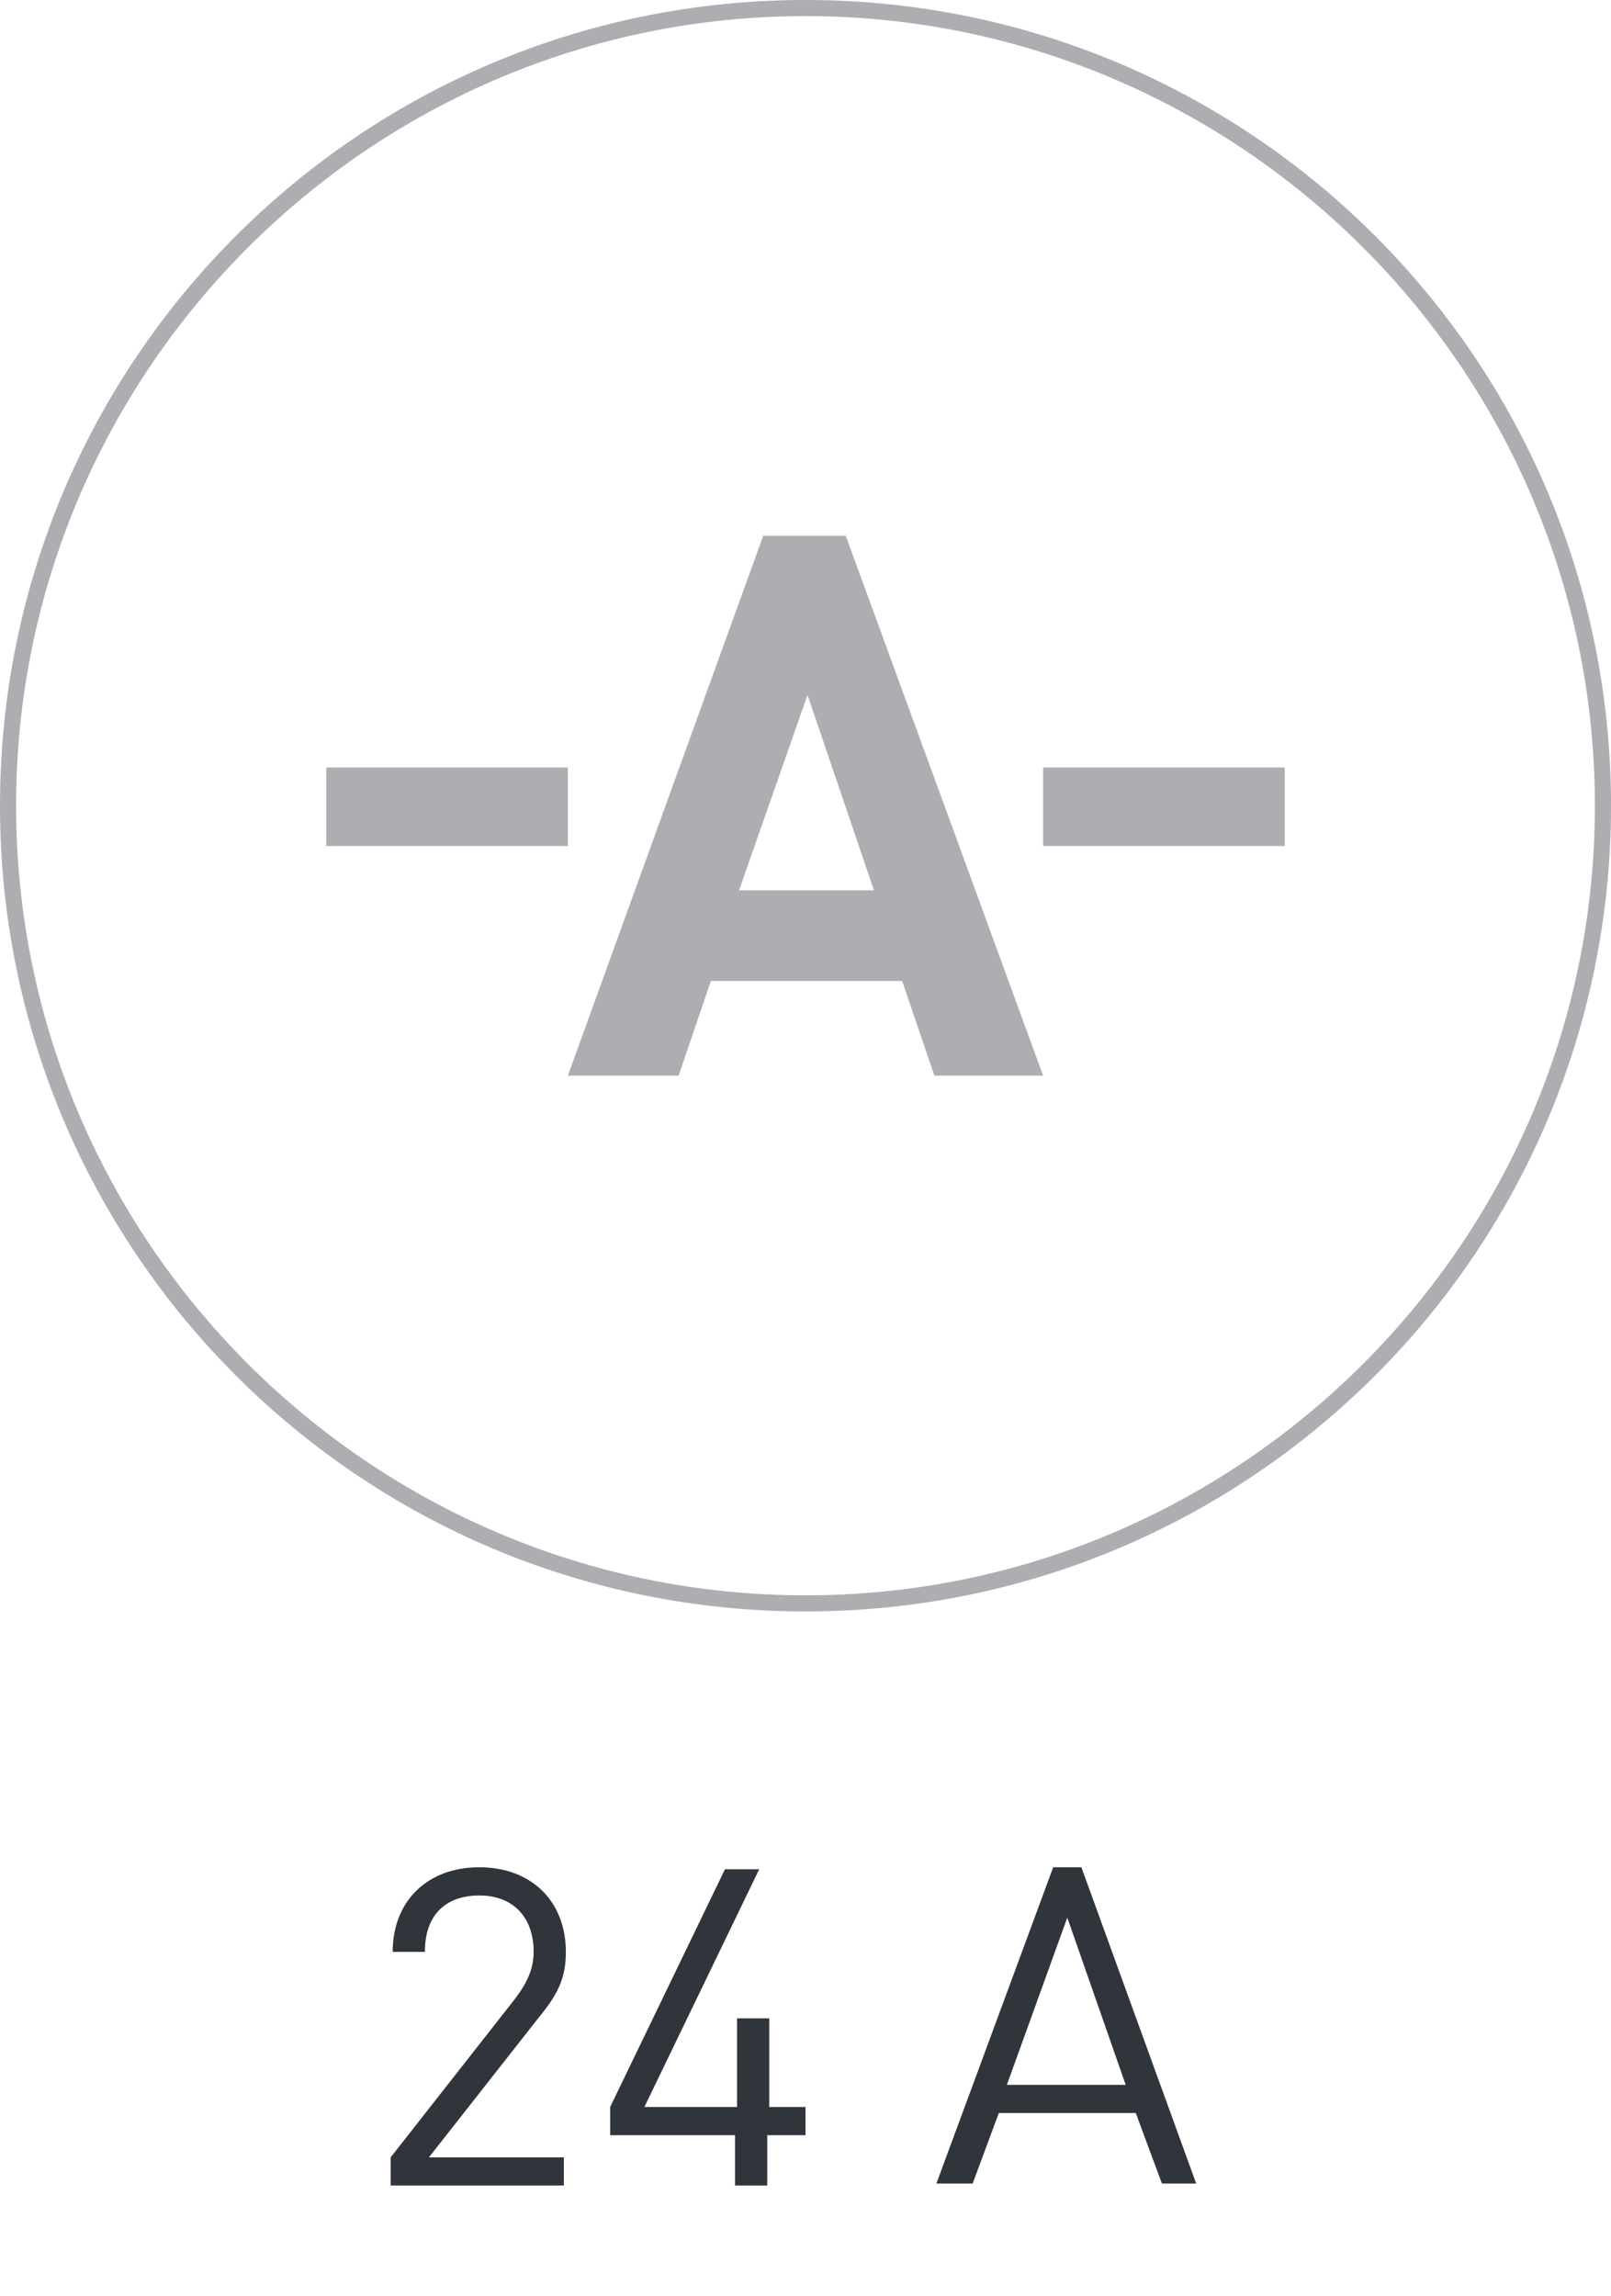 <?xml version="1.0" encoding="utf-8"?>
<!-- Generator: Adobe Illustrator 26.1.0, SVG Export Plug-In . SVG Version: 6.00 Build 0)  -->
<svg version="1.1" id="Слой_1" xmlns="http://www.w3.org/2000/svg" xmlns:xlink="http://www.w3.org/1999/xlink" x="0px" y="0px"
	 viewBox="0 0 80 114" style="enable-background:new 0 0 80 114;" xml:space="preserve">
<style type="text/css">
	.st0{fill:#ACAEB1;}
	.st1{fill:#30343B;}
</style>
<path class="st0" d="M40,80C17.9,80,0,62.1,0,40S17.9,0,40,0s40,17.9,40,40S62.1,80,40,80z M40,0.8C18.4,0.8,0.8,18.4,0.8,40
	S18.4,79.2,40,79.2S79.2,61.6,79.2,40S61.6,0.8,40,0.8z"/>
<g>
	<g>
		<path class="st0" d="M46.4,53.4l-1.6-4.7h-9.5l-1.6,4.7h-5.5l9.7-26.8H42l9.8,26.8H46.4z M40.1,34.5l-3.4,9.7h6.7L40.1,34.5z"/>
	</g>
	<rect x="16.2" y="38.1" class="st0" width="12" height="3.9"/>
	<rect x="51.8" y="38.1" class="st0" width="12" height="3.9"/>
</g>
<g>
	<path class="st1" d="M57.7,108.4l-1.3-3.5h-6.8l-1.3,3.5h-1.8l5.8-15.7h1.4l5.7,15.7H57.7z M53,95.2l-3,8.3h5.9L53,95.2z"/>
</g>
<g>
	<path class="st1" d="M19.4,108.5v-1.4l6.2-7.9c0.6-0.8,0.9-1.5,0.9-2.3c0-1.7-1-2.8-2.7-2.8c-1.5,0-2.7,0.8-2.7,2.8h-1.6
		c0-2.5,1.7-4.2,4.3-4.2c2.6,0,4.3,1.7,4.3,4.2c0,1.3-0.4,2.1-1.3,3.2l-5.5,7H28v1.4H19.4z"/>
	<path class="st1" d="M38.1,106v2.5h-1.6V106h-6.2v-1.4l5.7-11.8h1.7L32,104.6h4.6v-4.4h1.6v4.4H40v1.4H38.1z"/>
</g>
</svg>

